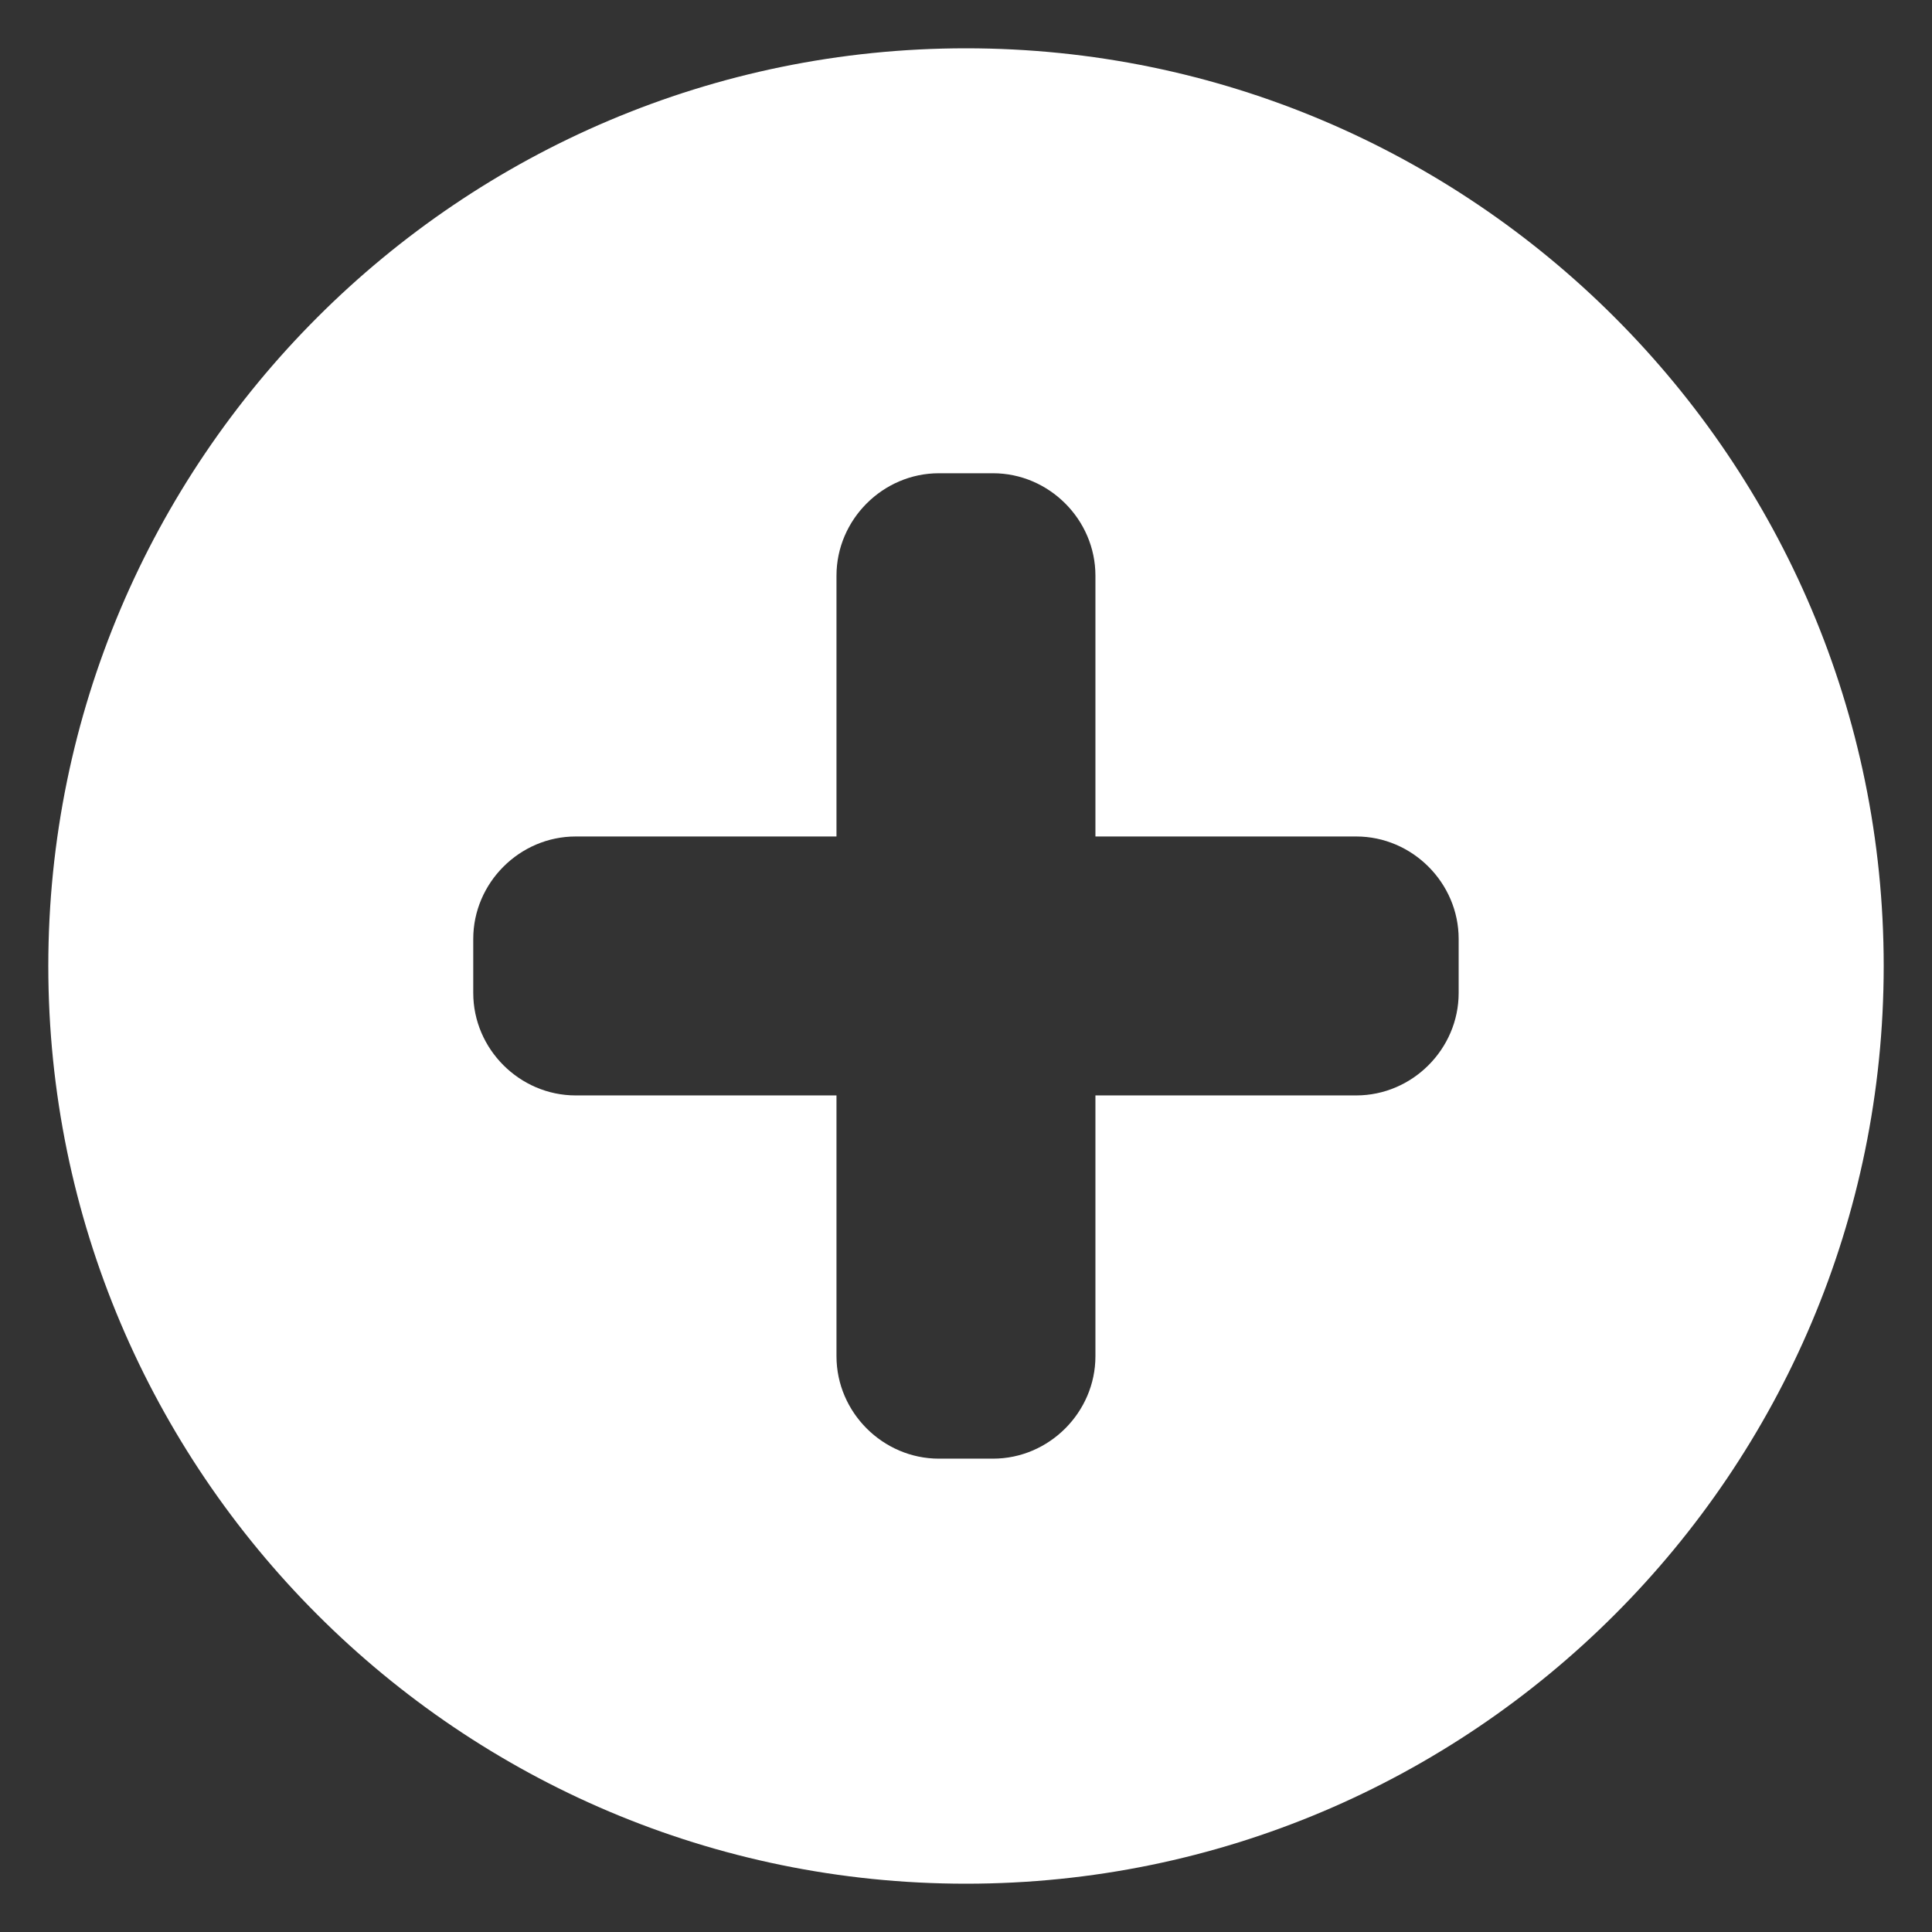 <?xml version="1.0" encoding="UTF-8"?>
<svg width="100pt" height="100pt" version="1.1" viewBox="0 0 100 100" xmlns="http://www.w3.org/2000/svg">
 <rect x="0" y="0" width="100" height="100" fill="#333333" stroke="none"/>
 <path fill="white" d="m97.5 50c0-26.199-21.301-47.5-47.5-47.5s-47.5 21.301-47.5 47.5 21.301 47.5 47.5 47.5 47.5-21.301 47.5-47.5zm-22 1.398c0 2.898-2.398 5.301-5.301 5.301h-13.5v13.5c0 2.898-2.398 5.301-5.301 5.301h-2.801c-2.898 0-5.301-2.398-5.301-5.301v-13.5h-13.5c-2.898 0-5.301-2.398-5.301-5.301v-2.801c0-2.898 2.398-5.301 5.301-5.301h13.5v-13.5c0-2.898 2.398-5.301 5.301-5.301h2.801c2.898 0 5.301 2.398 5.301 5.301v13.5h13.5c2.898 0 5.301 2.398 5.301 5.301z"/>
</svg>
